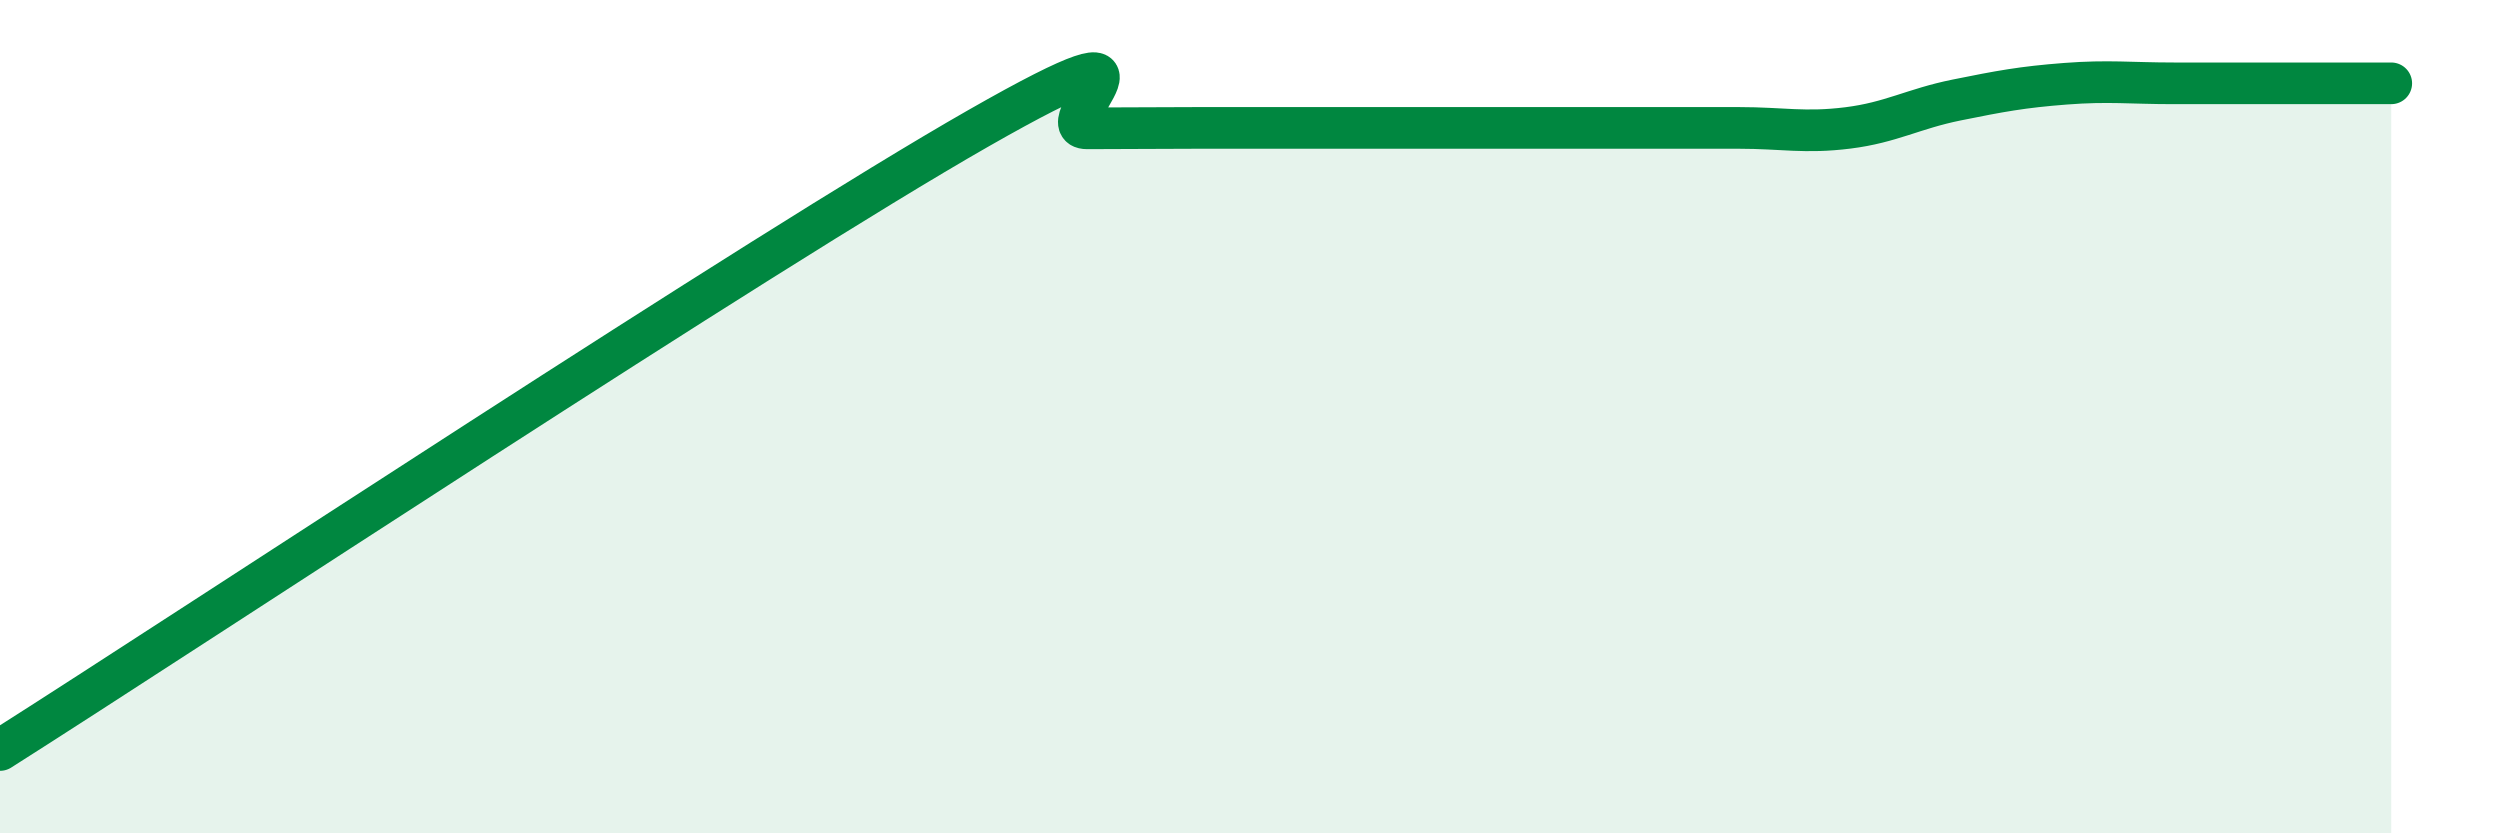 
    <svg width="60" height="20" viewBox="0 0 60 20" xmlns="http://www.w3.org/2000/svg">
      <path
        d="M 0,18 C 4.7,15.02 18.26,6.06 23.48,3.08 C 28.7,0.1 25.05,3.08 26.09,3.08 C 27.13,3.08 27.66,3.07 28.7,3.07 C 29.74,3.07 30.26,3.07 31.3,3.07 C 32.34,3.07 32.87,3.07 33.91,3.07 C 34.95,3.07 35.48,3.07 36.52,3.07 C 37.56,3.07 38.09,3.07 39.13,3.07 C 40.17,3.07 40.7,3.07 41.74,3.07 C 42.78,3.07 43.31,3.2 44.35,3.07 C 45.39,2.94 45.92,2.61 46.96,2.4 C 48,2.19 48.53,2.09 49.57,2.01 C 50.61,1.93 51.13,2 52.17,2 C 53.21,2 53.74,2 54.78,2 C 55.82,2 56.87,2 57.39,2L57.39 20L0 20Z"
        fill="#008740"
        opacity="0.1"
        stroke-linecap="round"
        stroke-linejoin="round"
      />
      <path
        d="M 0,18 C 4.7,15.02 18.26,6.06 23.48,3.08 C 28.7,0.1 25.05,3.08 26.09,3.08 C 27.13,3.08 27.66,3.07 28.7,3.07 C 29.74,3.07 30.26,3.07 31.3,3.07 C 32.34,3.07 32.87,3.07 33.91,3.07 C 34.95,3.07 35.48,3.07 36.52,3.07 C 37.56,3.07 38.09,3.07 39.13,3.07 C 40.17,3.07 40.7,3.07 41.74,3.07 C 42.78,3.07 43.31,3.2 44.35,3.07 C 45.39,2.94 45.92,2.61 46.96,2.4 C 48,2.19 48.53,2.09 49.57,2.01 C 50.61,1.93 51.13,2 52.17,2 C 53.21,2 53.74,2 54.78,2 C 55.82,2 56.87,2 57.39,2"
        stroke="#008740"
        stroke-width="1"
        fill="none"
        stroke-linecap="round"
        stroke-linejoin="round"
      />
    </svg>
  